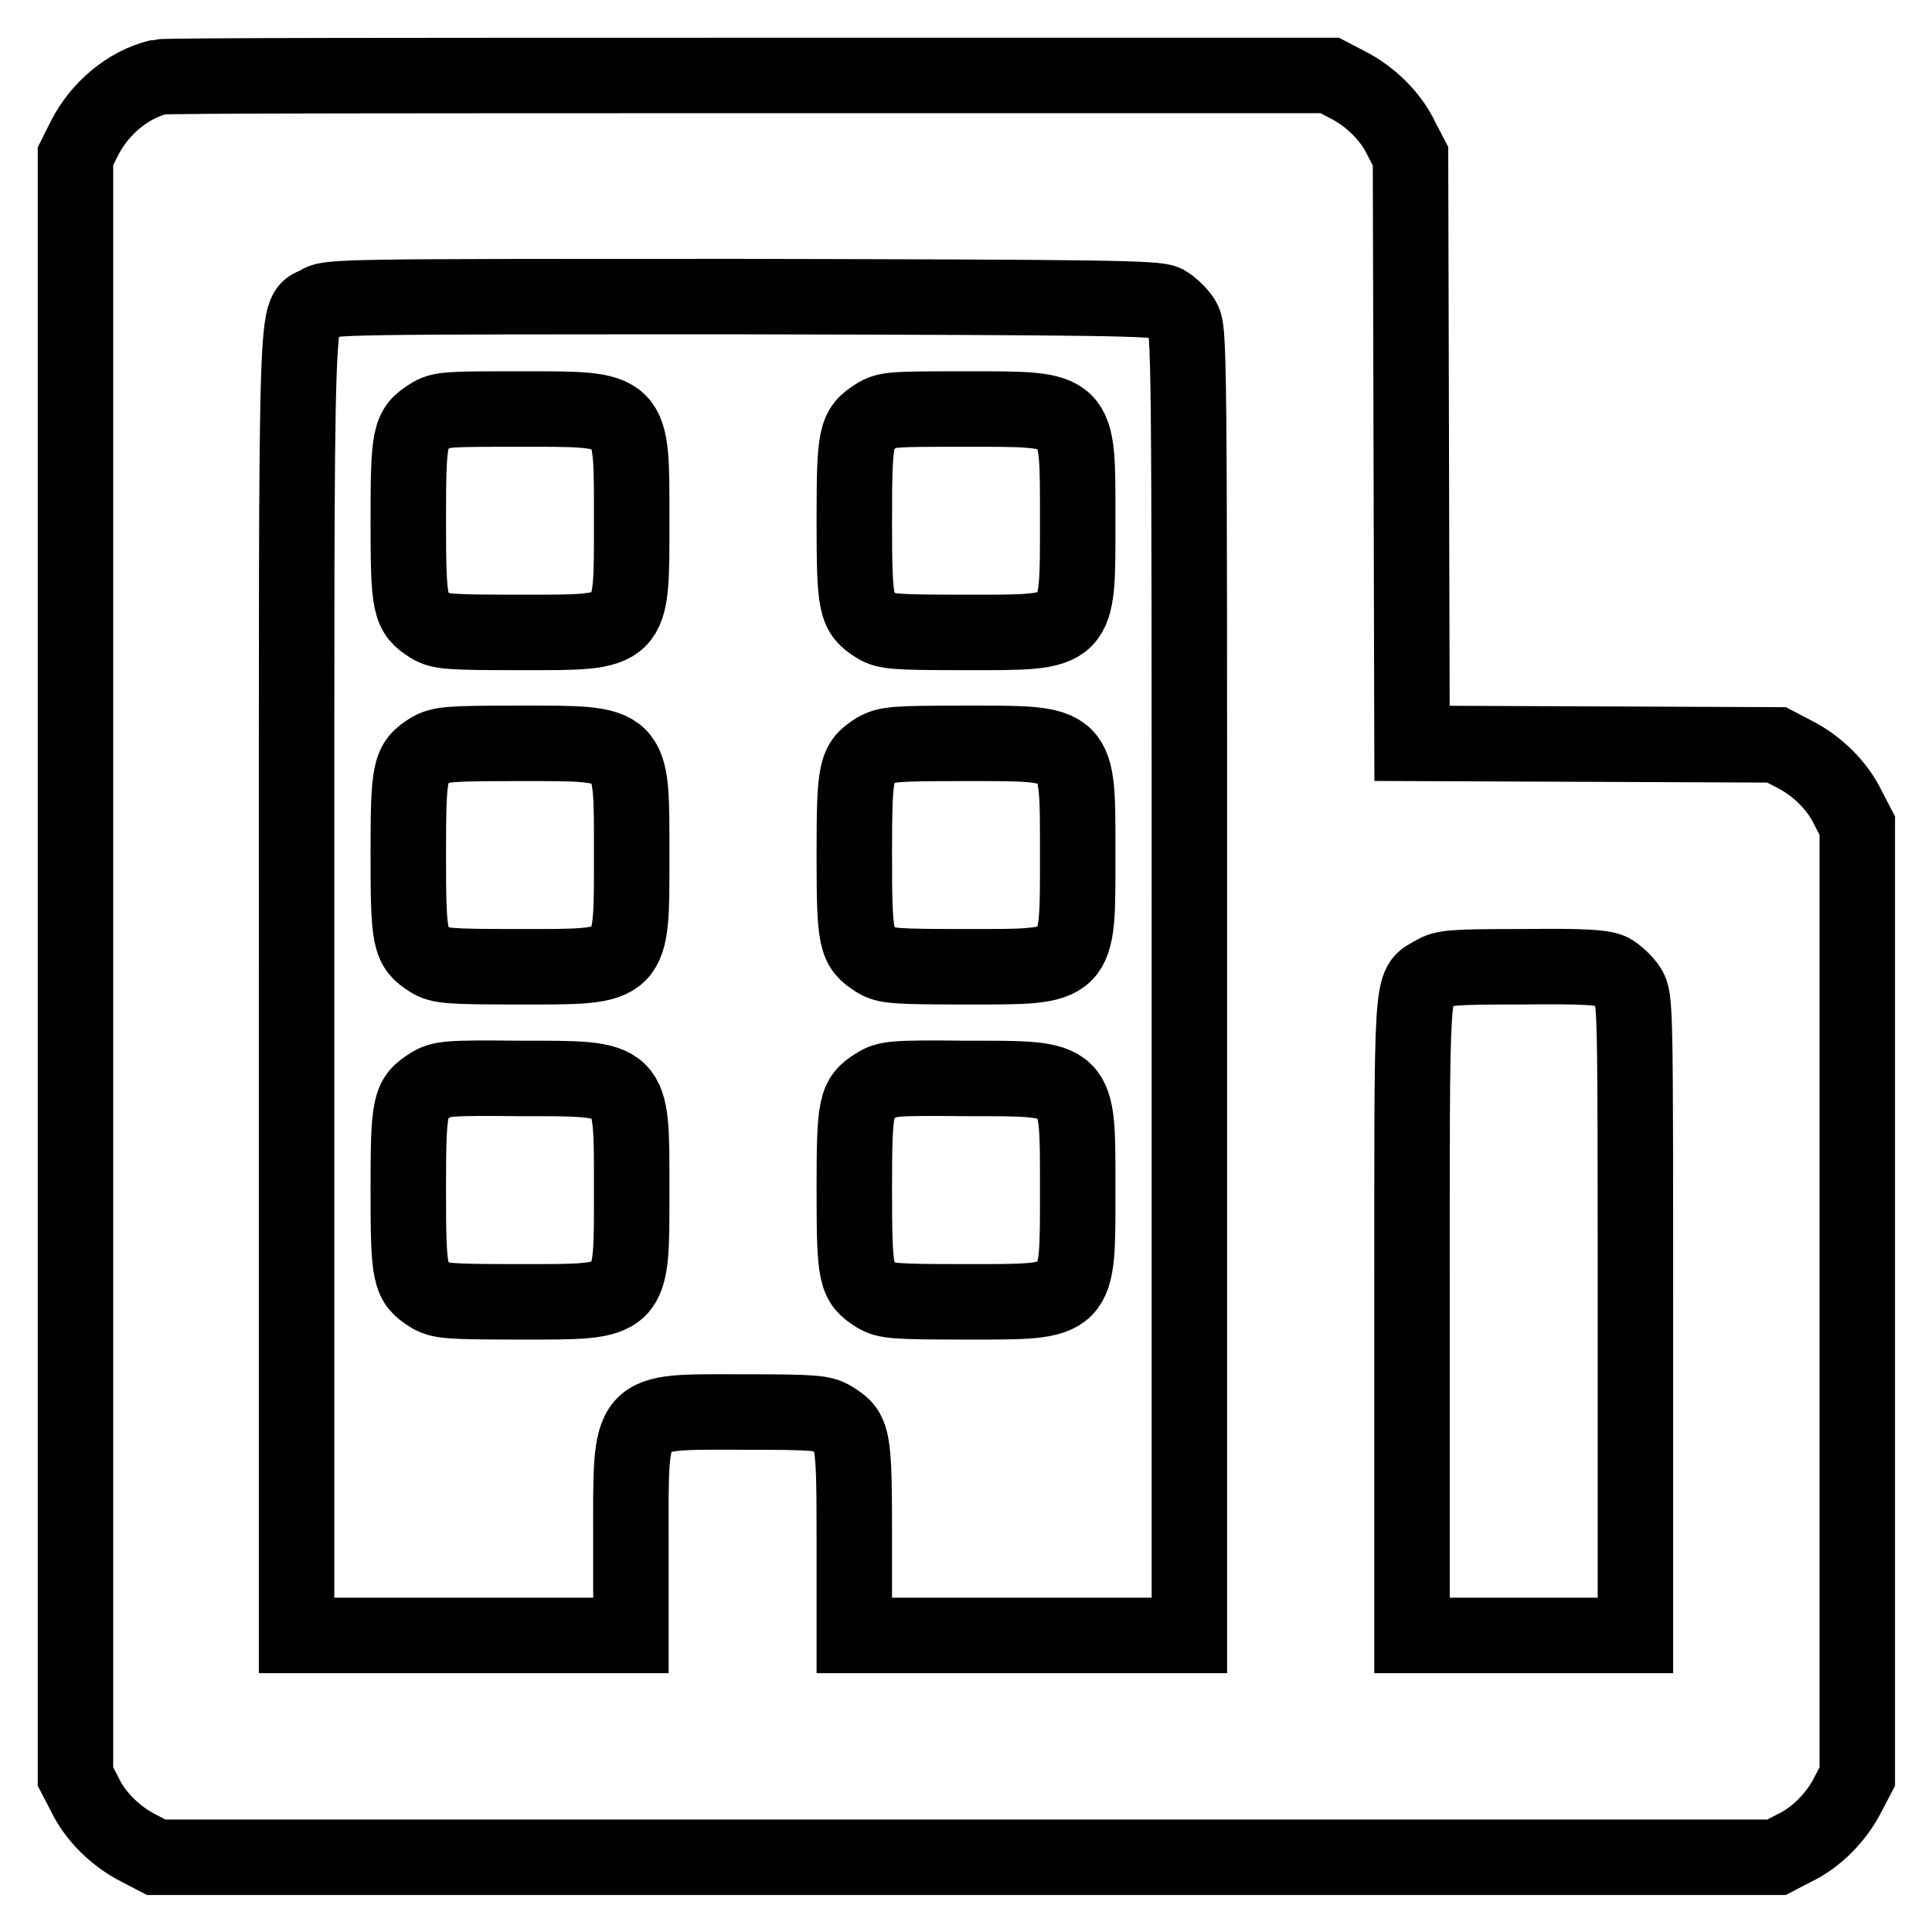 <?xml version="1.0" encoding="utf-8"?>
<!-- Svg Vector Icons : http://www.onlinewebfonts.com/icon -->
<!DOCTYPE svg PUBLIC "-//W3C//DTD SVG 1.1//EN" "http://www.w3.org/Graphics/SVG/1.1/DTD/svg11.dtd">
<svg version="1.1" xmlns="http://www.w3.org/2000/svg" xmlns:xlink="http://www.w3.org/1999/xlink" x="0px" y="0px" viewBox="0 0 256 256" enable-background="new 0 0 256 256" xml:space="preserve">
<g><g><g><path stroke-width="10" fill-opacity="0" stroke="#000000"  d="M21.1,10.2c-4.2,1-7.9,4.2-9.9,8.1L10,20.7V128v107.4l1.2,2.3c1.4,3,4.2,5.7,7.2,7.2l2.3,1.2H128h107.4l2.3-1.2c3-1.4,5.7-4.2,7.2-7.2l1.2-2.3v-63v-63l-1.2-2.3c-1.4-3-4.2-5.7-7.2-7.2l-2.3-1.2l-24.1-0.1l-24.2-0.1L187,59.6l-0.1-38.9l-1.2-2.3c-1.4-3-4.2-5.7-7.2-7.2l-2.3-1.2L99.4,10C57.1,10,21.9,10,21.1,10.2z M154.4,40.1c0.7,0.4,1.8,1.4,2.3,2.2c0.9,1.4,0.9,3,0.9,87.9v86.5h-22.2h-22.2v-12.5c0-13.9-0.1-14.5-2.9-16.2c-1.3-0.8-2.4-0.9-11.9-0.9c-15.5,0-14.8-0.8-14.8,17.1v12.5H61.5H39.3v-86.4c0-95.5-0.2-88.2,2.9-90.1c1.4-0.9,2.7-0.9,56.1-0.9C146.8,39.4,153.1,39.5,154.4,40.1z M213.5,128.7c0.7,0.4,1.8,1.4,2.3,2.2c0.9,1.4,0.9,2.6,0.9,43.6v42.2h-14.8h-14.8v-42c0-46.5-0.2-43.9,2.9-45.7c1.3-0.8,2.4-0.9,11.8-0.9C210.2,128,212.4,128.2,213.5,128.7z"/><path stroke-width="10" fill-opacity="0" stroke="#000000"  d="M57,55.1c-2.7,1.7-2.9,2.5-2.9,13.9c0,11.3,0.2,12.2,2.9,13.9c1.3,0.8,2.4,0.9,11.9,0.9c15.2,0,14.8,0.4,14.8-14.9c0-15.1,0.4-14.7-14.9-14.7C59.4,54.2,58.4,54.2,57,55.1z"/><path stroke-width="10" fill-opacity="0" stroke="#000000"  d="M116.1,55.1c-2.7,1.7-2.9,2.5-2.9,13.9c0,11.3,0.2,12.2,2.9,13.9c1.3,0.8,2.4,0.9,11.9,0.9c15.2,0,14.8,0.4,14.8-14.9c0-15.1,0.4-14.7-14.9-14.7C118.5,54.2,117.5,54.2,116.1,55.1z"/><path stroke-width="10" fill-opacity="0" stroke="#000000"  d="M57,99.4c-2.7,1.7-2.9,2.5-2.9,13.9c0,11.3,0.2,12.2,2.9,13.9c1.3,0.8,2.4,0.9,11.9,0.9c15.2,0,14.8,0.4,14.8-14.9c0-15.1,0.4-14.7-14.9-14.7C59.4,98.5,58.4,98.6,57,99.4z"/><path stroke-width="10" fill-opacity="0" stroke="#000000"  d="M116.1,99.4c-2.7,1.7-2.9,2.5-2.9,13.9c0,11.3,0.2,12.2,2.9,13.9c1.3,0.8,2.4,0.9,11.9,0.9c15.2,0,14.8,0.4,14.8-14.9c0-15.1,0.4-14.7-14.9-14.7C118.5,98.5,117.5,98.6,116.1,99.4z"/><path stroke-width="10" fill-opacity="0" stroke="#000000"  d="M57,143.8c-2.7,1.7-2.9,2.5-2.9,13.9s0.2,12.2,2.9,13.9c1.3,0.8,2.4,0.9,11.9,0.9c15.2,0,14.8,0.4,14.8-14.9c0-15.1,0.4-14.7-14.9-14.7C59.4,142.8,58.4,142.9,57,143.8z"/><path stroke-width="10" fill-opacity="0" stroke="#000000"  d="M116.1,143.8c-2.7,1.7-2.9,2.5-2.9,13.9s0.2,12.2,2.9,13.9c1.3,0.8,2.4,0.9,11.9,0.9c15.2,0,14.8,0.4,14.8-14.9c0-15.1,0.4-14.7-14.9-14.7C118.5,142.8,117.5,142.9,116.1,143.8z"/></g></g></g>
</svg>